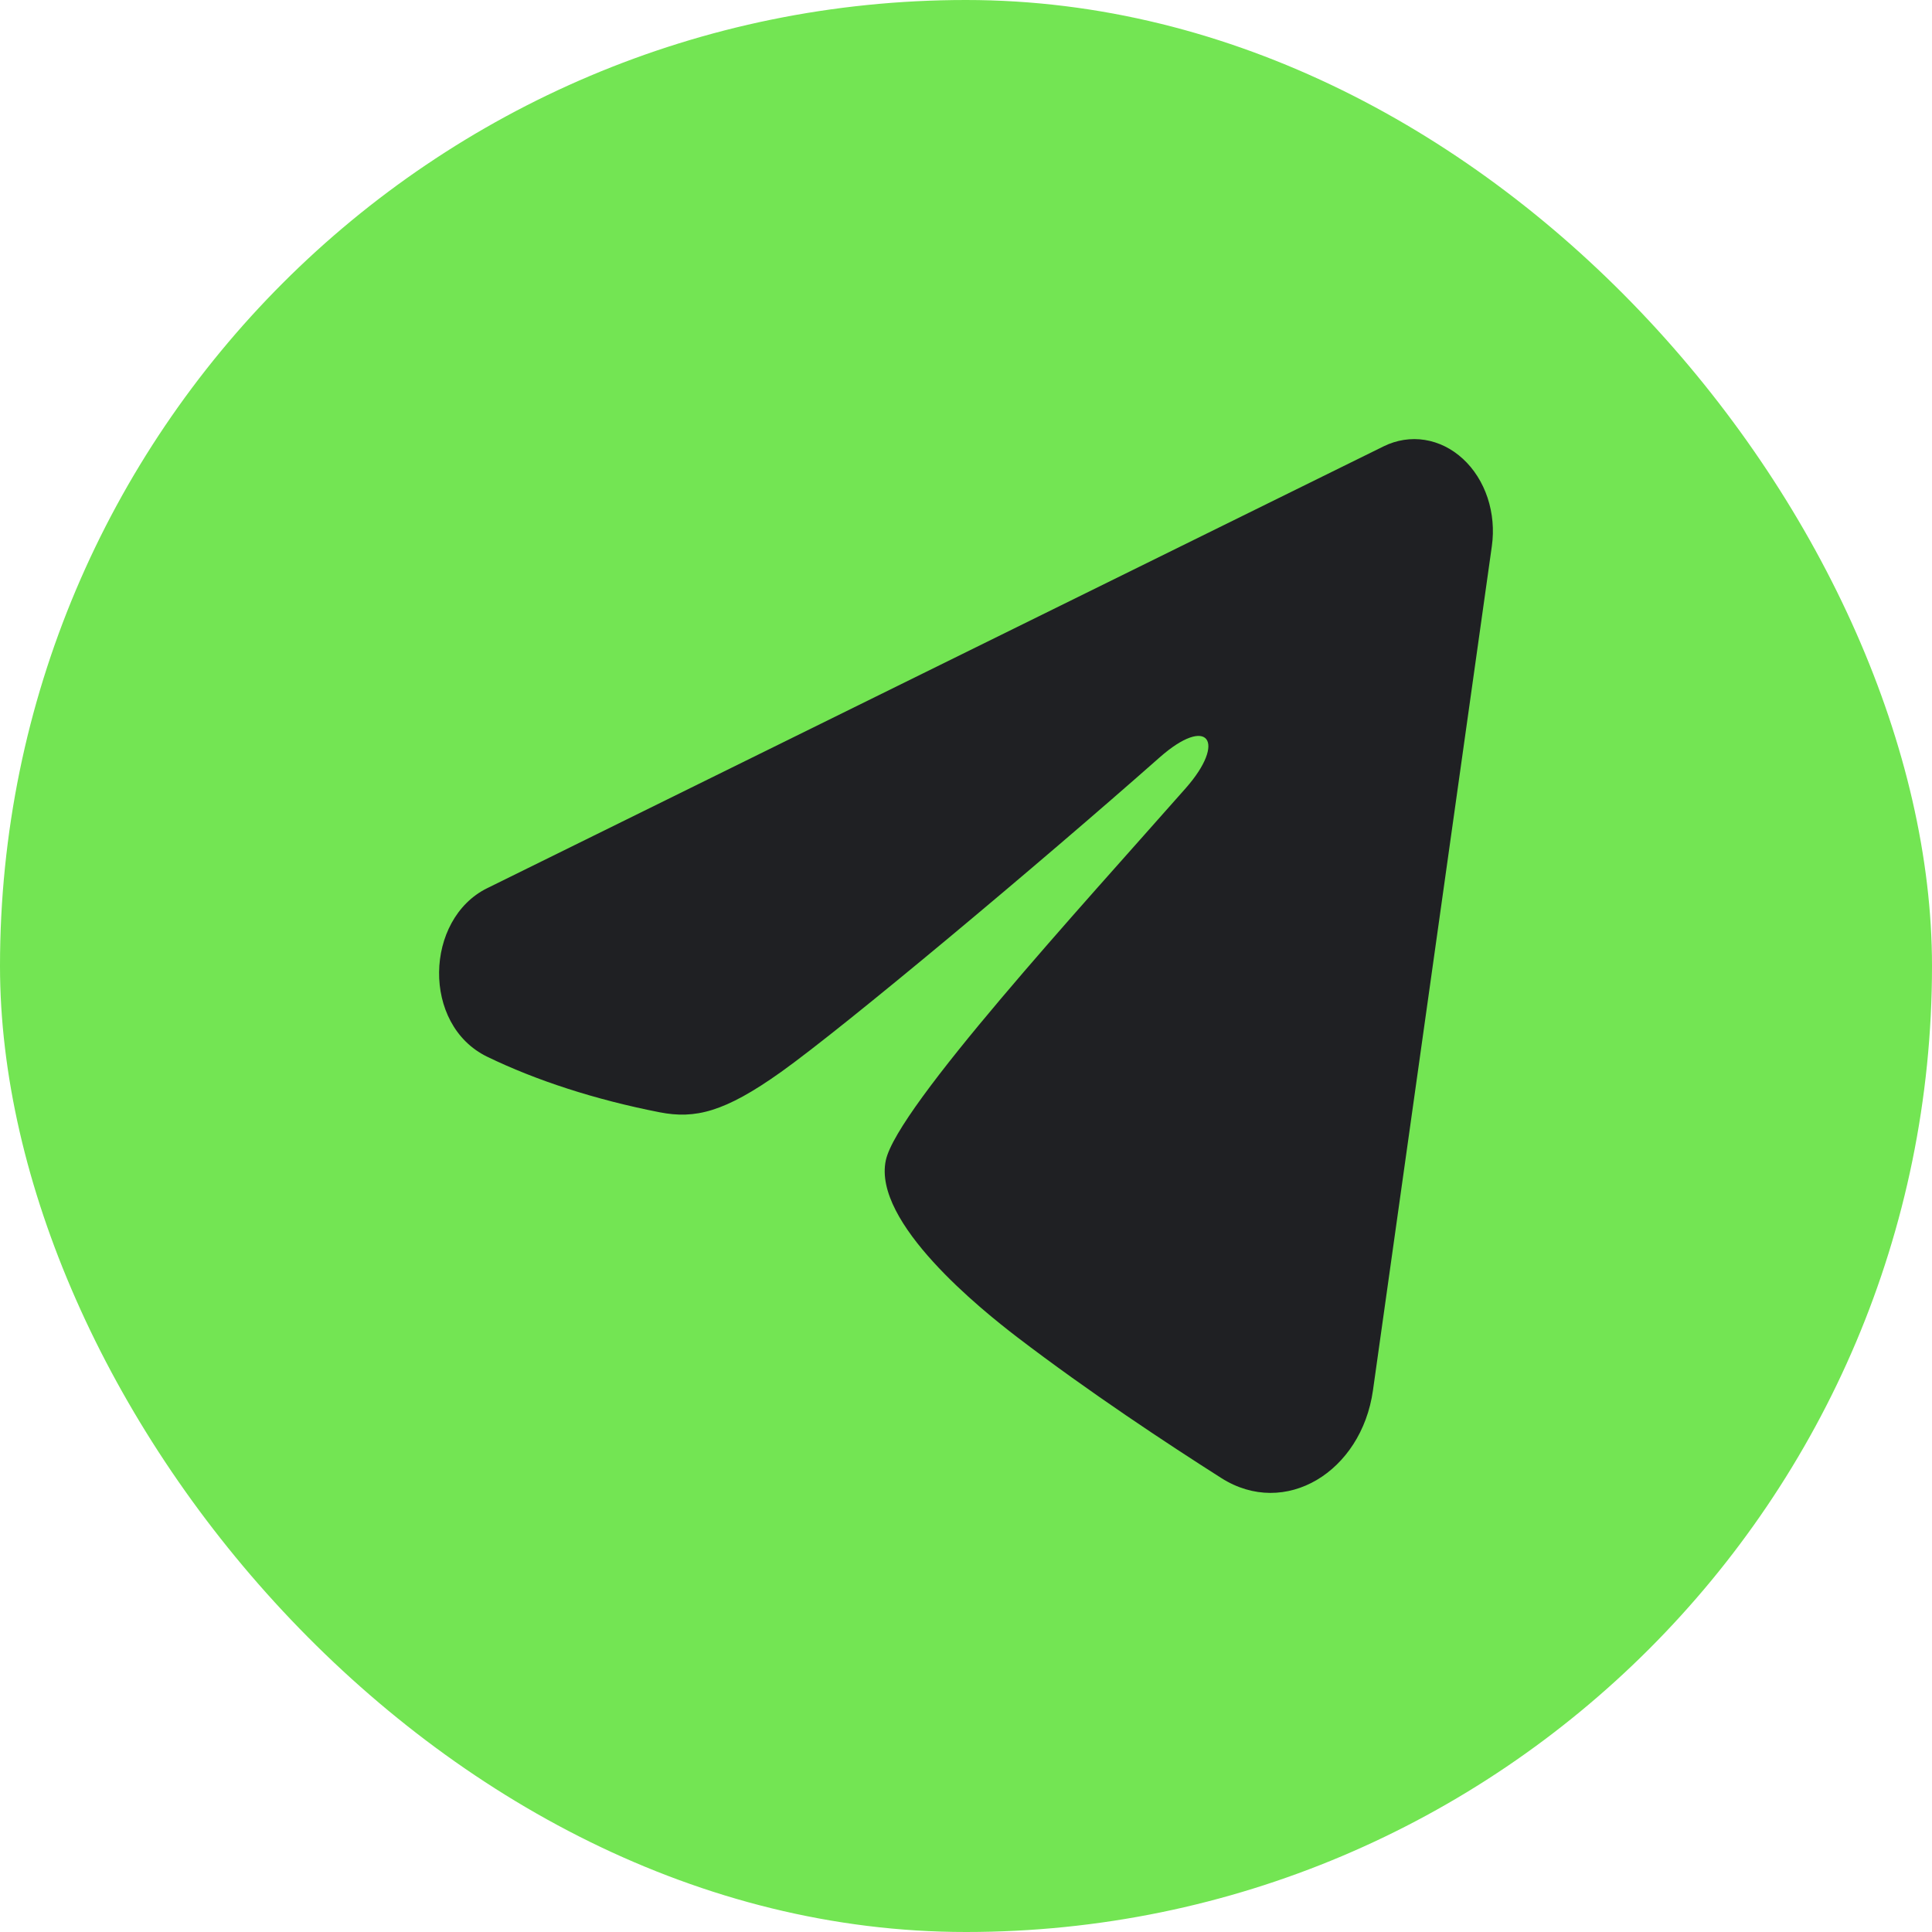 <?xml version="1.0" encoding="UTF-8"?> <svg xmlns="http://www.w3.org/2000/svg" width="55" height="55" viewBox="0 0 55 55" fill="none"><rect width="55" height="55" rx="27.5" fill="#73E553"></rect><path fill-rule="evenodd" clip-rule="evenodd" d="M39.392 12.705C39.761 12.524 40.165 12.461 40.562 12.524C40.958 12.587 41.333 12.773 41.647 13.063C41.962 13.353 42.204 13.736 42.349 14.173C42.493 14.61 42.535 15.084 42.47 15.546L39.085 39.583C38.757 41.902 36.583 43.231 34.767 42.076C33.247 41.11 30.991 39.621 28.96 38.068C27.945 37.291 24.836 34.801 25.218 33.029C25.547 31.514 30.771 25.822 33.756 22.437C34.928 21.108 34.394 20.341 33.01 21.564C29.573 24.6 24.057 29.218 22.233 30.518C20.624 31.665 19.785 31.86 18.782 31.665C16.952 31.308 15.255 30.756 13.87 30.083C11.998 29.175 12.089 26.163 13.869 25.285L39.392 12.705Z" fill="#1F2023"></path></svg> 
